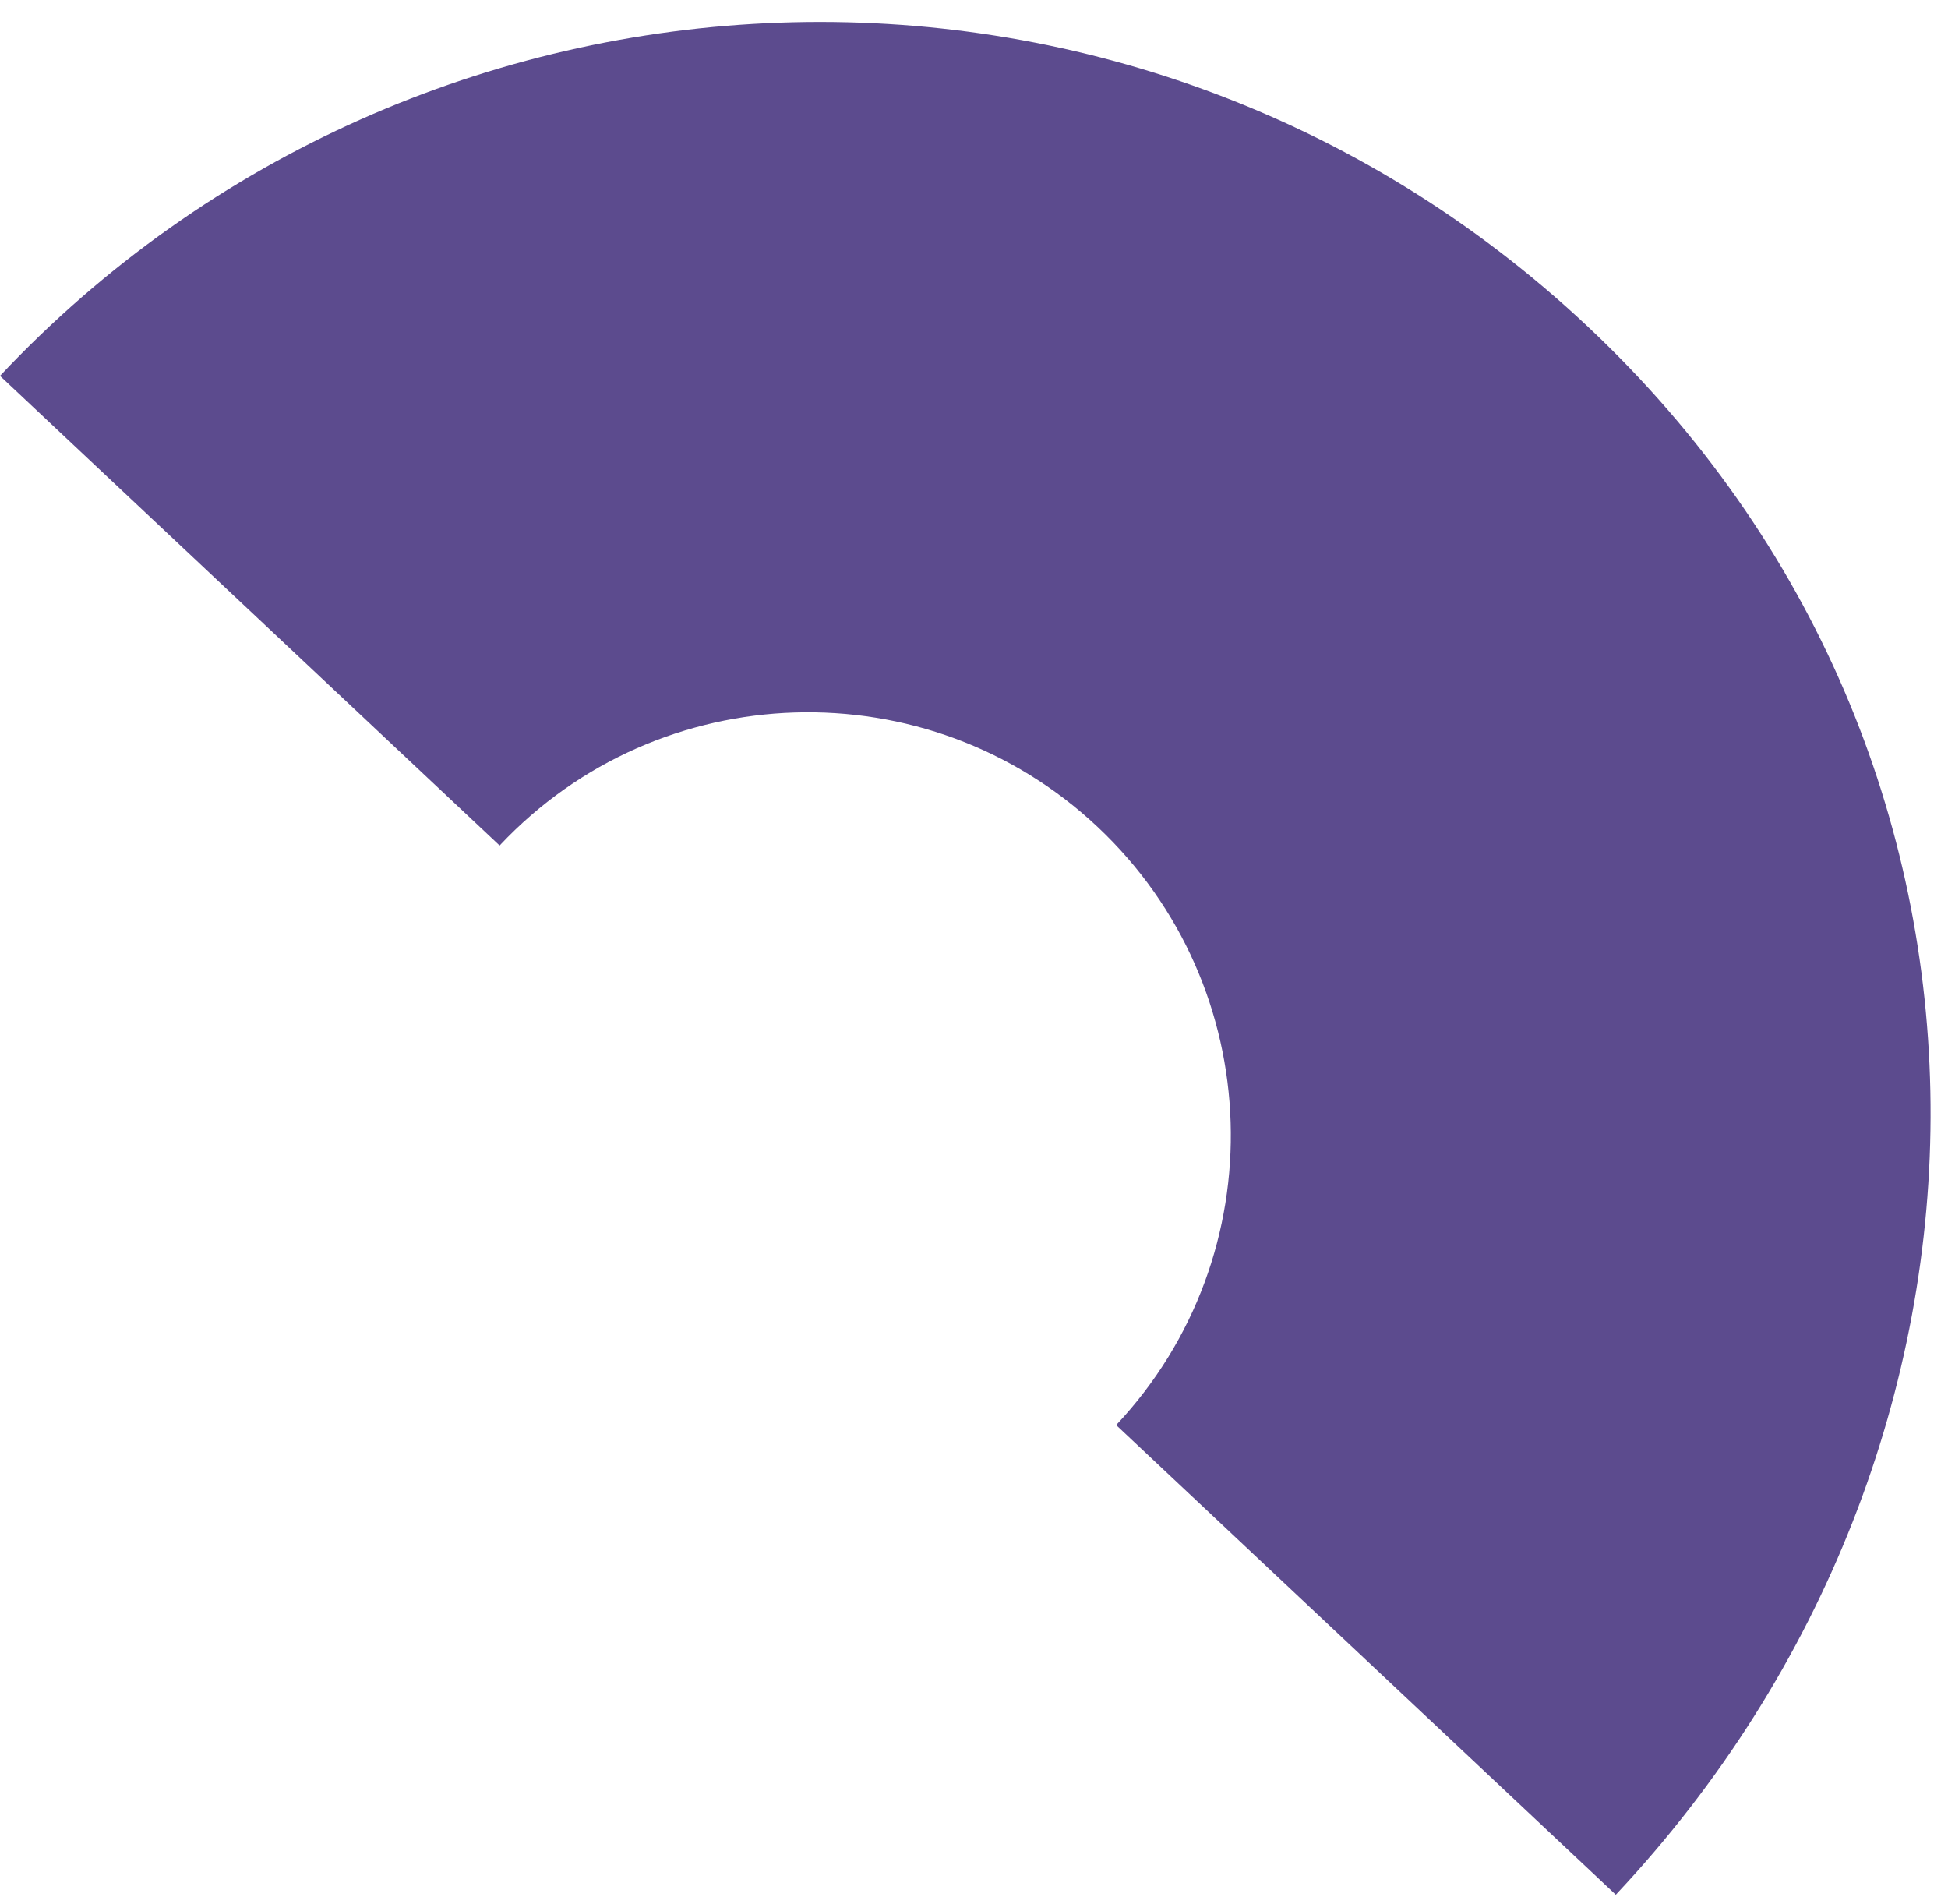 <?xml version="1.0" encoding="UTF-8"?> <svg xmlns="http://www.w3.org/2000/svg" width="88" height="86" viewBox="0 0 88 86" fill="none"> <path d="M72.993 85.575L50.422 64.363C57.643 56.68 57.268 44.57 49.584 37.349C41.901 30.128 29.791 30.504 22.57 38.188L0 16.976C18.955 -3.193 51.078 -4.656 71.727 14.75C92.376 34.156 91.947 65.406 72.993 85.575Z" fill="#5C4B8E"></path> </svg> 